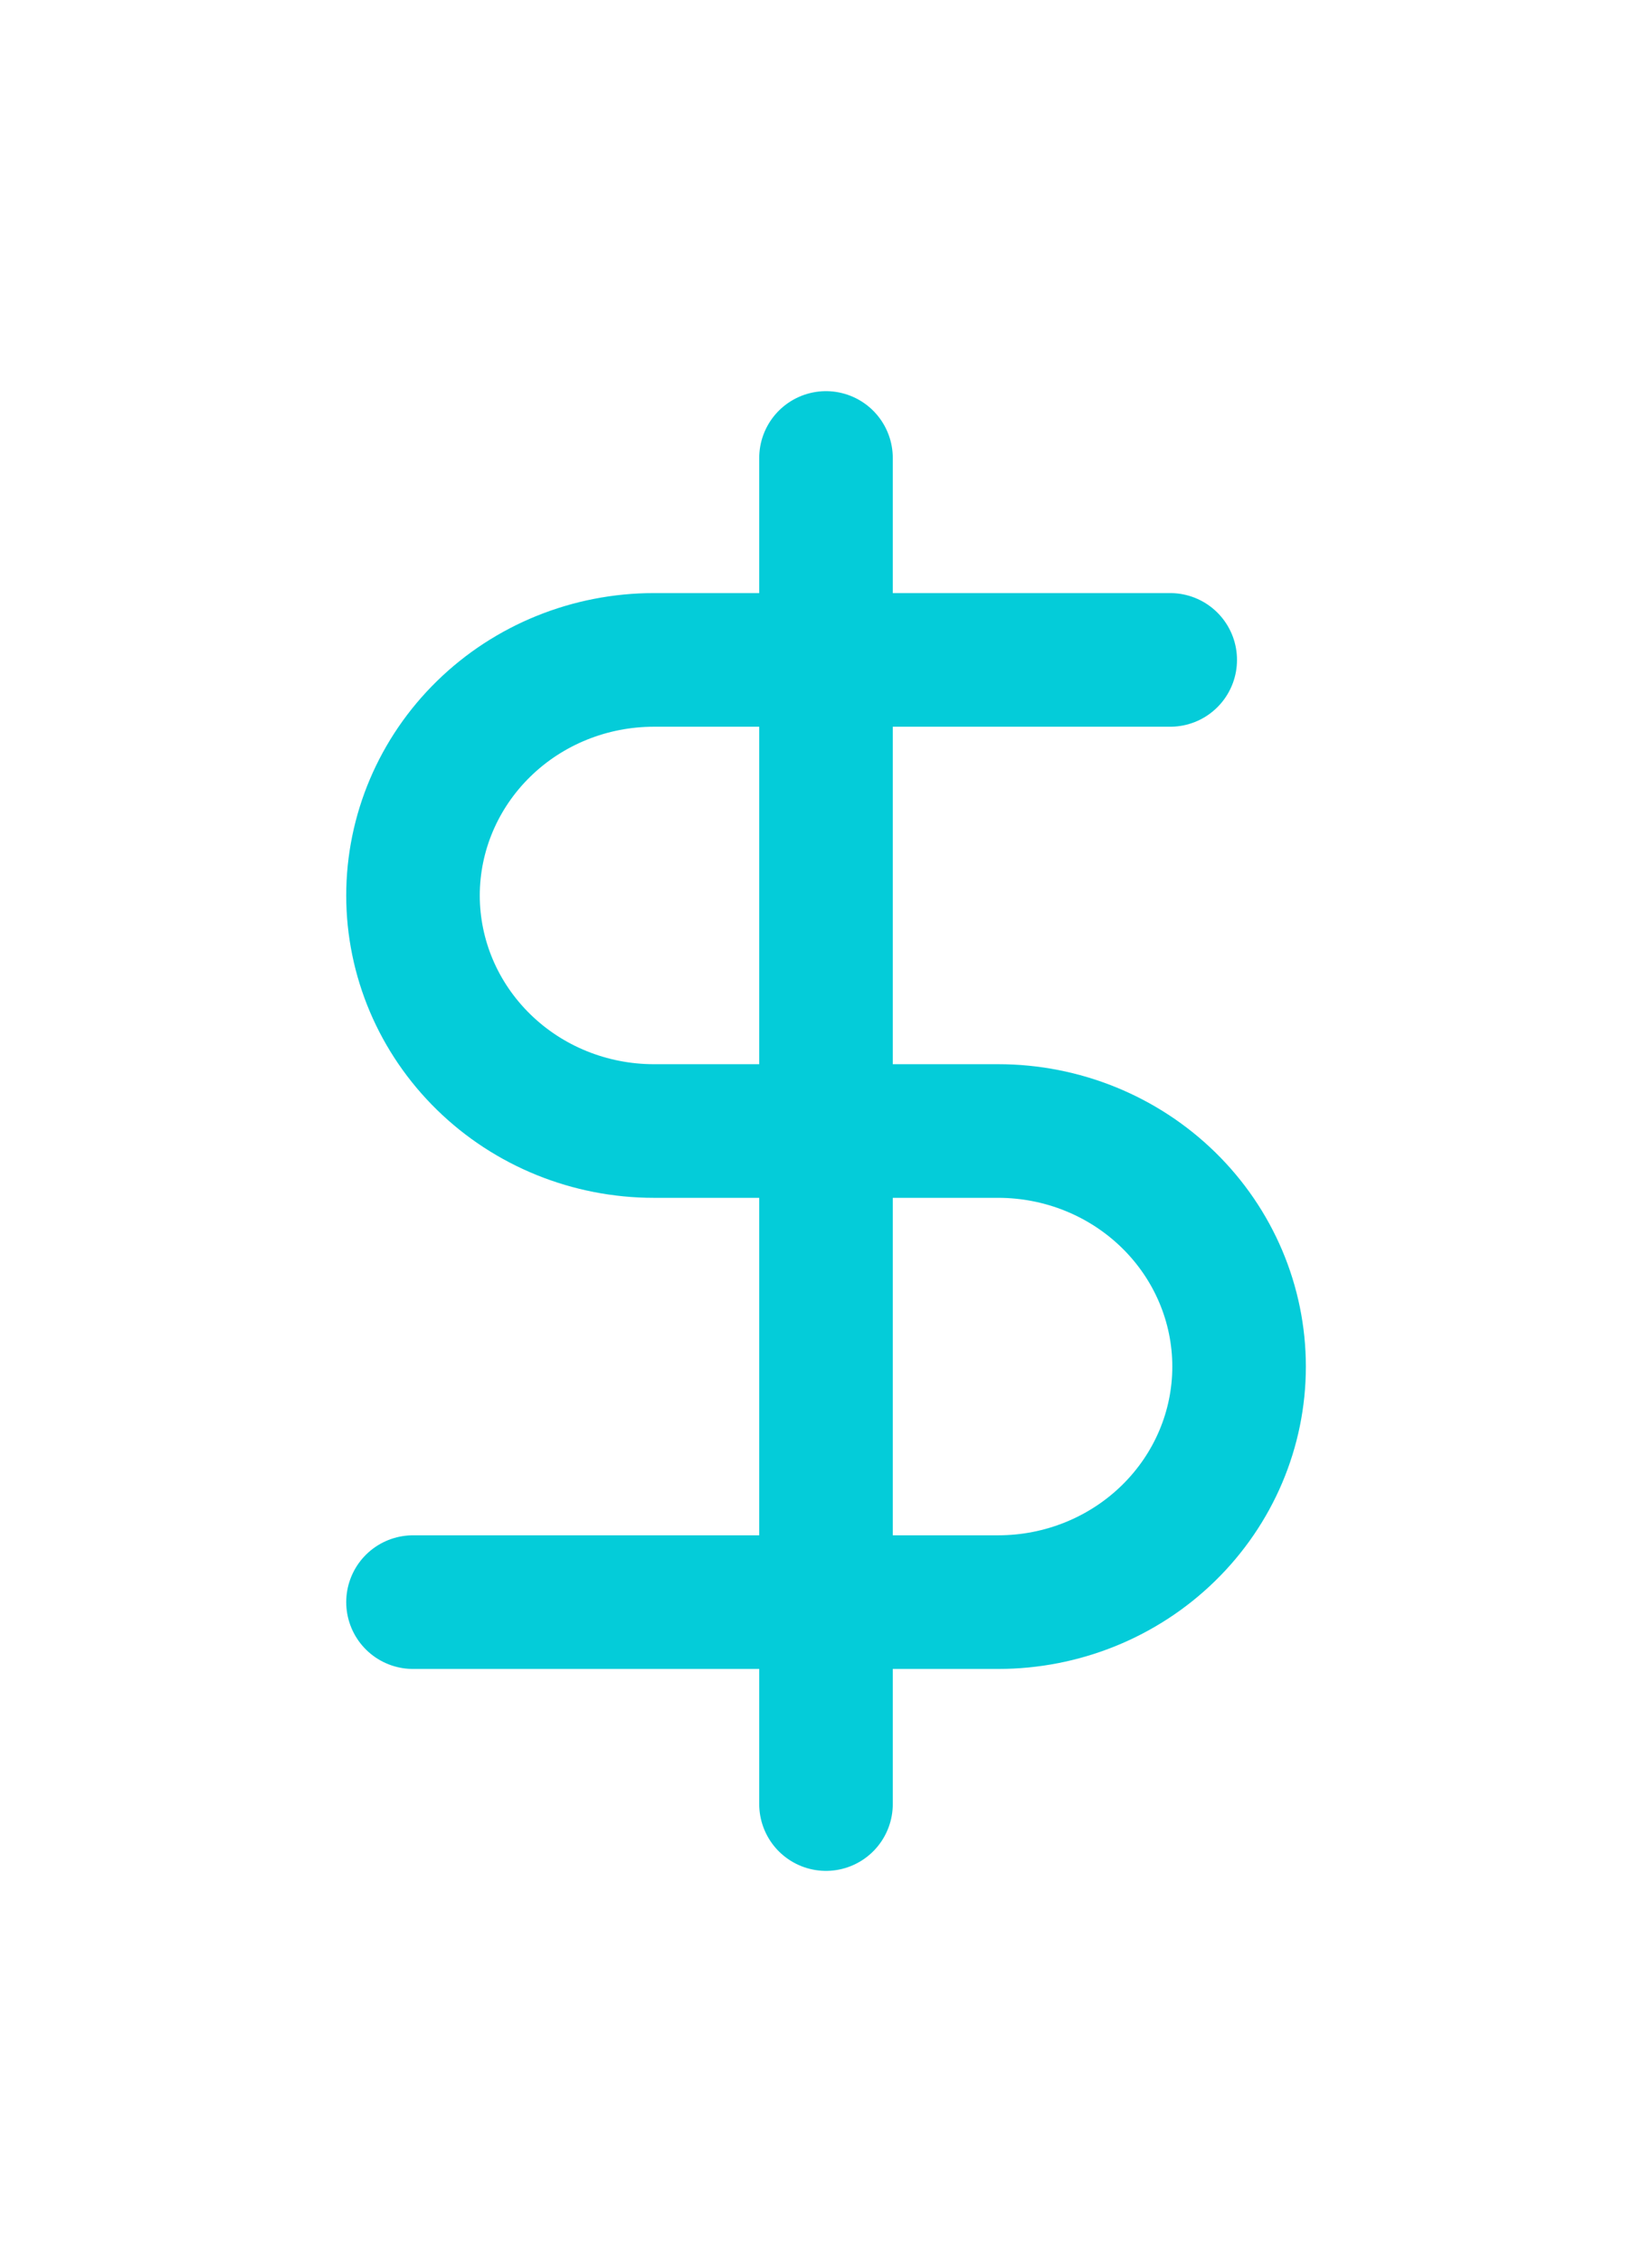<svg width="19" height="26" viewBox="0 0 19 26" fill="none" xmlns="http://www.w3.org/2000/svg">
<path d="M9.5 5.264V20.736" stroke="#04CCD9" stroke-width="1.536" stroke-linecap="round" stroke-linejoin="round"/>
<path d="M13.459 7.585H7.521C6.786 7.585 6.081 7.87 5.562 8.378C5.042 8.886 4.75 9.575 4.75 10.293C4.75 11.011 5.042 11.699 5.562 12.207C6.081 12.715 6.786 13 7.521 13H11.48C12.215 13 12.919 13.285 13.439 13.793C13.959 14.301 14.251 14.99 14.251 15.708C14.251 16.426 13.959 17.114 13.439 17.622C12.919 18.13 12.215 18.415 11.48 18.415H4.75" stroke="#04CCD9" stroke-width="1.536" stroke-linecap="round" stroke-linejoin="round"/>
</svg>
